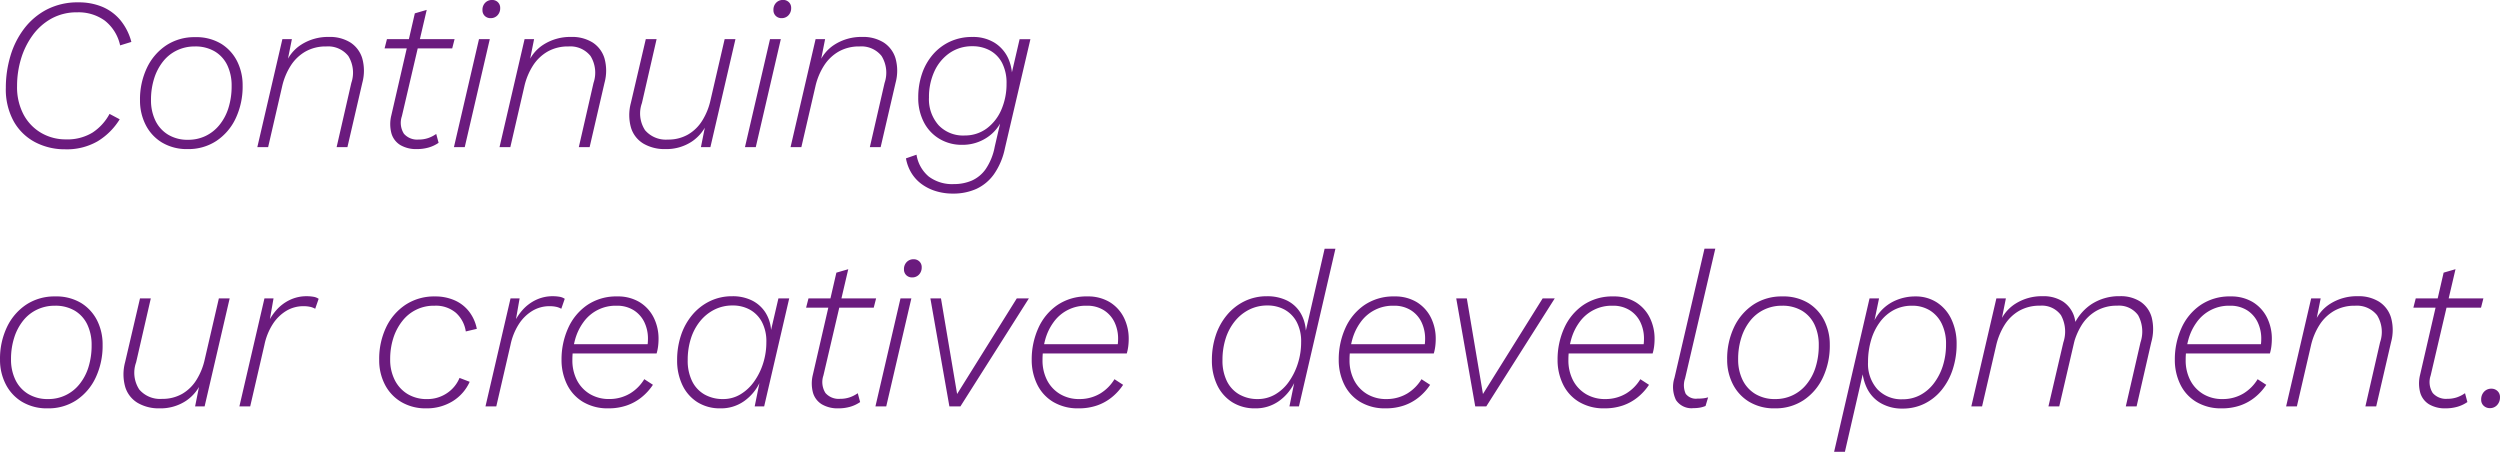 <svg xmlns="http://www.w3.org/2000/svg" width="300.846" height="54.366" viewBox="0 0 300.846 54.366"><path d="M9.2.26A7.687,7.687,0,0,1,5.6-.585a6.34,6.34,0,0,1-2.587-2.5A7.965,7.965,0,0,1,2.054-7.15a13.314,13.314,0,0,1,.546-3.8,10.187,10.187,0,0,1,1.651-3.3,8.142,8.142,0,0,1,2.743-2.314,8.065,8.065,0,0,1,3.8-.858,7.345,7.345,0,0,1,2.86.533A5.708,5.708,0,0,1,15.821-15.3a6.835,6.835,0,0,1,1.339,2.639l-1.352.416a5.172,5.172,0,0,0-1.859-2.99,5.386,5.386,0,0,0-3.289-.988,6.3,6.3,0,0,0-3.12.754,6.978,6.978,0,0,0-2.275,2.028A9.362,9.362,0,0,0,3.874-10.6a11.291,11.291,0,0,0-.468,3.237A7.033,7.033,0,0,0,4.2-3.9,5.6,5.6,0,0,0,6.331-1.7a5.832,5.832,0,0,0,2.951.767,5.81,5.81,0,0,0,3.185-.806A6.155,6.155,0,0,0,14.534-4l1.222.65A8,8,0,0,1,13.117-.715,7.384,7.384,0,0,1,9.2.26ZM23.946.234a5.81,5.81,0,0,1-3.107-.793,5.228,5.228,0,0,1-1.963-2.132A6.4,6.4,0,0,1,18.2-5.616a8.836,8.836,0,0,1,.845-3.952,6.666,6.666,0,0,1,2.327-2.691,6.147,6.147,0,0,1,3.458-.975,5.779,5.779,0,0,1,3.133.793,5.234,5.234,0,0,1,1.924,2.106A6.4,6.4,0,0,1,30.55-7.41a8.974,8.974,0,0,1-.832,3.939A6.649,6.649,0,0,1,27.4-.754,6.088,6.088,0,0,1,23.946.234ZM24-.884a4.8,4.8,0,0,0,2.08-.455,4.825,4.825,0,0,0,1.677-1.326,6.115,6.115,0,0,0,1.092-2.067,8.7,8.7,0,0,0,.377-2.626,5.69,5.69,0,0,0-.507-2.47,3.9,3.9,0,0,0-1.5-1.677,4.565,4.565,0,0,0-2.444-.611,4.888,4.888,0,0,0-2.093.455,4.731,4.731,0,0,0-1.677,1.313,6.28,6.28,0,0,0-1.092,2.054,8.431,8.431,0,0,0-.39,2.626,5.591,5.591,0,0,0,.52,2.457,4.021,4.021,0,0,0,1.521,1.7A4.507,4.507,0,0,0,24-.884ZM32.318,0l3.016-13h1.144l-.65,3.25-.182-.078a4.773,4.773,0,0,1,1.963-2.509,5.984,5.984,0,0,1,3.341-.923,4.631,4.631,0,0,1,2.561.663,3.456,3.456,0,0,1,1.43,1.9,5.541,5.541,0,0,1,.013,2.951L43.16,0h-1.3l1.768-7.722a3.817,3.817,0,0,0-.364-3.25,3.1,3.1,0,0,0-2.652-1.144,4.933,4.933,0,0,0-2.5.611,5.144,5.144,0,0,0-1.768,1.69,7.886,7.886,0,0,0-1.04,2.509L33.618,0ZM51.532.234a3.763,3.763,0,0,1-2-.481,2.432,2.432,0,0,1-1.066-1.378A4.32,4.32,0,0,1,48.438-3.8l2.834-12.3,1.43-.416L49.712-3.718a2.45,2.45,0,0,0,.247,2.106,2.108,2.108,0,0,0,1.755.7,3.527,3.527,0,0,0,1.17-.182,3.884,3.884,0,0,0,.962-.494L54.132-.52A4.138,4.138,0,0,1,52.91.052,5.089,5.089,0,0,1,51.532.234Zm-3.9-12.116L47.918-13h8.138l-.286,1.118ZM60.4-15.522a.967.967,0,0,1-.715-.273.934.934,0,0,1-.273-.689,1.186,1.186,0,0,1,.338-.9,1.123,1.123,0,0,1,.806-.325.967.967,0,0,1,.715.273.934.934,0,0,1,.273.689,1.222,1.222,0,0,1-.325.884A1.088,1.088,0,0,1,60.4-15.522ZM60.294-13,57.278,0h-1.3l3.016-13Zm1.17,13L64.48-13h1.144l-.65,3.25-.182-.078a4.773,4.773,0,0,1,1.963-2.509A5.984,5.984,0,0,1,70.1-13.26a4.631,4.631,0,0,1,2.561.663,3.456,3.456,0,0,1,1.43,1.9A5.541,5.541,0,0,1,74.1-7.748L72.306,0h-1.3l1.768-7.722a3.817,3.817,0,0,0-.364-3.25,3.1,3.1,0,0,0-2.652-1.144,4.933,4.933,0,0,0-2.5.611,5.144,5.144,0,0,0-1.768,1.69,7.886,7.886,0,0,0-1.04,2.509L62.764,0ZM81.432.234a5.027,5.027,0,0,1-2.639-.65,3.387,3.387,0,0,1-1.5-1.9,5.583,5.583,0,0,1-.026-2.99L79.066-13h1.3L78.6-5.3a3.683,3.683,0,0,0,.377,3.263A3.288,3.288,0,0,0,81.718-.91a4.765,4.765,0,0,0,2.418-.6A4.956,4.956,0,0,0,85.865-3.2a7.811,7.811,0,0,0,1-2.5L88.556-13h1.3L86.84,0H85.7l.65-3.25.208.078a5.091,5.091,0,0,1-1.95,2.5A5.545,5.545,0,0,1,81.432.234ZM95.42-15.522A.967.967,0,0,1,94.7-15.8a.934.934,0,0,1-.273-.689,1.186,1.186,0,0,1,.338-.9,1.123,1.123,0,0,1,.806-.325.967.967,0,0,1,.715.273.934.934,0,0,1,.273.689,1.222,1.222,0,0,1-.325.884A1.088,1.088,0,0,1,95.42-15.522ZM95.316-13,92.3,0H91l3.016-13Zm1.17,13L99.5-13h1.144L100-9.75l-.182-.078a4.773,4.773,0,0,1,1.963-2.509,5.984,5.984,0,0,1,3.341-.923,4.631,4.631,0,0,1,2.561.663,3.456,3.456,0,0,1,1.43,1.9,5.541,5.541,0,0,1,.013,2.951L107.328,0h-1.3L107.8-7.722a3.817,3.817,0,0,0-.364-3.25,3.1,3.1,0,0,0-2.652-1.144,4.933,4.933,0,0,0-2.5.611,5.144,5.144,0,0,0-1.768,1.69,7.887,7.887,0,0,0-1.04,2.509L97.786,0Zm19.526,5.59a6.884,6.884,0,0,1-2.054-.3,5.693,5.693,0,0,1-1.7-.845,4.692,4.692,0,0,1-1.222-1.326,5.091,5.091,0,0,1-.663-1.768L111.644.91a4.3,4.3,0,0,0,1.469,2.626,4.692,4.692,0,0,0,3.029.91,5.41,5.41,0,0,0,2.145-.416,4.052,4.052,0,0,0,1.69-1.4,7.107,7.107,0,0,0,1.079-2.678l.832-3.588.13.13a4.875,4.875,0,0,1-1.859,2.327,5.284,5.284,0,0,1-3.055.9A5.167,5.167,0,0,1,114.4-1a4.971,4.971,0,0,1-1.872-2,6.31,6.31,0,0,1-.676-2.977,8.755,8.755,0,0,1,.455-2.86,6.9,6.9,0,0,1,1.313-2.314,6.123,6.123,0,0,1,2.054-1.547,6.249,6.249,0,0,1,2.678-.559,4.9,4.9,0,0,1,2.717.715,4.375,4.375,0,0,1,1.651,1.95,5.464,5.464,0,0,1,.39,2.8l-.26-.026,1.2-5.174h1.3L122.278.156a8.352,8.352,0,0,1-1.326,3.12,5.384,5.384,0,0,1-2.119,1.755A6.773,6.773,0,0,1,116.012,5.59Zm1.4-6.994a4.38,4.38,0,0,0,2.7-.858,5.5,5.5,0,0,0,1.755-2.275,7.764,7.764,0,0,0,.611-3.107,5.236,5.236,0,0,0-.533-2.483,3.577,3.577,0,0,0-1.469-1.508,4.3,4.3,0,0,0-2.08-.507,4.734,4.734,0,0,0-2.795.832,5.41,5.41,0,0,0-1.82,2.223,7.376,7.376,0,0,0-.637,3.107,4.691,4.691,0,0,0,1.157,3.341A4.054,4.054,0,0,0,117.416-1.4ZM7.1,31.434a5.81,5.81,0,0,1-3.107-.793,5.228,5.228,0,0,1-1.963-2.132,6.4,6.4,0,0,1-.676-2.925A8.836,8.836,0,0,1,2.2,21.632a6.666,6.666,0,0,1,2.327-2.691,6.147,6.147,0,0,1,3.458-.975,5.779,5.779,0,0,1,3.133.793,5.234,5.234,0,0,1,1.924,2.106A6.4,6.4,0,0,1,13.7,23.79a8.974,8.974,0,0,1-.832,3.939,6.649,6.649,0,0,1-2.314,2.717A6.088,6.088,0,0,1,7.1,31.434Zm.052-1.118a4.743,4.743,0,0,0,3.757-1.781A6.115,6.115,0,0,0,12,26.468a8.7,8.7,0,0,0,.377-2.626,5.69,5.69,0,0,0-.507-2.47,3.9,3.9,0,0,0-1.495-1.677,4.565,4.565,0,0,0-2.444-.611,4.888,4.888,0,0,0-2.093.455A4.731,4.731,0,0,0,4.16,20.852a6.28,6.28,0,0,0-1.092,2.054,8.431,8.431,0,0,0-.39,2.626,5.59,5.59,0,0,0,.52,2.457,4.021,4.021,0,0,0,1.521,1.7A4.507,4.507,0,0,0,7.15,30.316Zm13.416,1.118a5.027,5.027,0,0,1-2.639-.65,3.387,3.387,0,0,1-1.5-1.9,5.583,5.583,0,0,1-.026-2.99L18.2,18.2h1.3l-1.768,7.7a3.683,3.683,0,0,0,.377,3.263,3.288,3.288,0,0,0,2.743,1.131,4.765,4.765,0,0,0,2.418-.6A4.956,4.956,0,0,0,25,28a7.811,7.811,0,0,0,1-2.5L27.69,18.2h1.3l-3.016,13H24.83l.65-3.25.208.078a5.091,5.091,0,0,1-1.95,2.5A5.545,5.545,0,0,1,20.566,31.434ZM30.16,31.2l3.016-13h1.092l-.6,3.432-.208-.182a6.686,6.686,0,0,1,1.144-1.833,5.049,5.049,0,0,1,1.638-1.235,4.63,4.63,0,0,1,2-.442,4.828,4.828,0,0,1,.819.065,1.557,1.557,0,0,1,.637.247l-.416,1.2a2.04,2.04,0,0,0-.611-.234,3.67,3.67,0,0,0-.793-.078,3.978,3.978,0,0,0-2.093.572,5.056,5.056,0,0,0-1.625,1.612,7.376,7.376,0,0,0-.988,2.47L31.46,31.2Zm22.464.234a5.71,5.71,0,0,1-2.964-.754,5.19,5.19,0,0,1-1.976-2.08,6.347,6.347,0,0,1-.7-3.016,8.828,8.828,0,0,1,.832-3.9,6.689,6.689,0,0,1,2.34-2.717,6.245,6.245,0,0,1,3.536-1,5.729,5.729,0,0,1,2.4.481,4.48,4.48,0,0,1,1.729,1.365,4.917,4.917,0,0,1,.91,2.054l-1.326.312a3.763,3.763,0,0,0-1.183-2.236,3.714,3.714,0,0,0-2.587-.858,4.76,4.76,0,0,0-3.874,1.846,6.447,6.447,0,0,0-1.079,2.054,8.267,8.267,0,0,0-.377,2.548,5.38,5.38,0,0,0,.559,2.509,4.137,4.137,0,0,0,1.547,1.677,4.433,4.433,0,0,0,2.34.6,4.2,4.2,0,0,0,2.353-.689,4.058,4.058,0,0,0,1.547-1.859l1.222.468a5.278,5.278,0,0,1-2.054,2.34A5.924,5.924,0,0,1,52.624,31.434Zm7.15-.234,3.016-13h1.092l-.6,3.432-.208-.182a6.686,6.686,0,0,1,1.144-1.833,5.049,5.049,0,0,1,1.638-1.235,4.63,4.63,0,0,1,2-.442,4.828,4.828,0,0,1,.819.065,1.557,1.557,0,0,1,.637.247l-.416,1.2a2.04,2.04,0,0,0-.611-.234,3.67,3.67,0,0,0-.793-.078,3.978,3.978,0,0,0-2.093.572,5.056,5.056,0,0,0-1.625,1.612,7.376,7.376,0,0,0-.988,2.47L61.074,31.2Zm14.794.234a5.765,5.765,0,0,1-3.068-.78,4.994,4.994,0,0,1-1.924-2.119,6.667,6.667,0,0,1-.65-2.951,9.118,9.118,0,0,1,.78-3.77,6.649,6.649,0,0,1,2.288-2.795,6.2,6.2,0,0,1,3.64-1.053,5.011,5.011,0,0,1,2.665.676A4.566,4.566,0,0,1,80,20.475a5.664,5.664,0,0,1,.6,2.639,7.139,7.139,0,0,1-.052.832,5.341,5.341,0,0,1-.182.884H69.6V23.712H79.768l-.546.416q.052-.26.078-.52t.026-.52a4.558,4.558,0,0,0-.442-2.041,3.476,3.476,0,0,0-1.287-1.43,3.748,3.748,0,0,0-2.041-.533,4.752,4.752,0,0,0-4,1.989,6.411,6.411,0,0,0-1,2.093,9.09,9.09,0,0,0-.325,2.444,5.207,5.207,0,0,0,.546,2.431A4.149,4.149,0,0,0,72.319,29.7a4.427,4.427,0,0,0,2.353.611,4.826,4.826,0,0,0,2.535-.689,5.08,5.08,0,0,0,1.677-1.7l1.04.676a6.571,6.571,0,0,1-1.339,1.482,5.867,5.867,0,0,1-1.794,1A6.683,6.683,0,0,1,74.568,31.434Zm13.468,0a5.041,5.041,0,0,1-2.756-.741,4.906,4.906,0,0,1-1.807-2.054,6.8,6.8,0,0,1-.637-3,9.36,9.36,0,0,1,.468-3,7.457,7.457,0,0,1,1.352-2.444,6.39,6.39,0,0,1,2.106-1.651,6.068,6.068,0,0,1,2.7-.6,5.207,5.207,0,0,1,2.379.507,4.083,4.083,0,0,1,1.6,1.417,4.511,4.511,0,0,1,.7,2.132l.884-3.8h1.3l-3.016,13H92.17l.572-2.808a5.733,5.733,0,0,1-1.859,2.184A4.791,4.791,0,0,1,88.036,31.434Zm.338-1.118a4,4,0,0,0,2.067-.559,5.427,5.427,0,0,0,1.651-1.534,7.777,7.777,0,0,0,1.092-2.2,8.329,8.329,0,0,0,.39-2.548,4.98,4.98,0,0,0-.546-2.457,3.655,3.655,0,0,0-1.456-1.469,4.235,4.235,0,0,0-2.054-.494,4.815,4.815,0,0,0-2.184.494,5.245,5.245,0,0,0-1.716,1.378A6.311,6.311,0,0,0,84.5,23.01a8.431,8.431,0,0,0-.39,2.626,5.559,5.559,0,0,0,.533,2.535,3.714,3.714,0,0,0,1.5,1.6A4.452,4.452,0,0,0,88.374,30.316Zm13.884,1.118a3.763,3.763,0,0,1-2-.481,2.432,2.432,0,0,1-1.066-1.378,4.32,4.32,0,0,1-.026-2.171L102,15.106l1.43-.416-2.99,12.792a2.45,2.45,0,0,0,.247,2.106,2.108,2.108,0,0,0,1.755.7,3.527,3.527,0,0,0,1.17-.182,3.884,3.884,0,0,0,.962-.494l.286,1.066a4.138,4.138,0,0,1-1.222.572A5.089,5.089,0,0,1,102.258,31.434Zm-3.9-12.116.286-1.118h8.138l-.286,1.118Zm12.766-3.64a.967.967,0,0,1-.715-.273.934.934,0,0,1-.273-.689,1.186,1.186,0,0,1,.338-.9,1.123,1.123,0,0,1,.806-.325.967.967,0,0,1,.715.273.934.934,0,0,1,.273.689,1.222,1.222,0,0,1-.325.884A1.088,1.088,0,0,1,111.124,15.678Zm-.1,2.522L108,31.2h-1.3l3.016-13Zm12.688,0h1.456l-8.242,13H115.6l-2.288-13h1.274l2.028,12.012-.338-.1Zm7.436,13.234a5.765,5.765,0,0,1-3.068-.78,4.994,4.994,0,0,1-1.924-2.119,6.667,6.667,0,0,1-.65-2.951,9.118,9.118,0,0,1,.78-3.77,6.649,6.649,0,0,1,2.288-2.795,6.2,6.2,0,0,1,3.64-1.053,5.011,5.011,0,0,1,2.665.676,4.566,4.566,0,0,1,1.7,1.833,5.664,5.664,0,0,1,.6,2.639,7.139,7.139,0,0,1-.052.832,5.342,5.342,0,0,1-.182.884H126.178V23.712h10.166l-.546.416q.052-.26.078-.52t.026-.52a4.558,4.558,0,0,0-.442-2.041,3.476,3.476,0,0,0-1.287-1.43,3.748,3.748,0,0,0-2.041-.533,4.752,4.752,0,0,0-4,1.989,6.411,6.411,0,0,0-1,2.093,9.09,9.09,0,0,0-.325,2.444,5.207,5.207,0,0,0,.546,2.431,4.149,4.149,0,0,0,1.547,1.664,4.427,4.427,0,0,0,2.353.611,4.826,4.826,0,0,0,2.535-.689,5.08,5.08,0,0,0,1.677-1.7l1.04.676a6.571,6.571,0,0,1-1.339,1.482,5.867,5.867,0,0,1-1.794,1A6.683,6.683,0,0,1,131.144,31.434Zm21.242,0a5.041,5.041,0,0,1-2.756-.741,4.906,4.906,0,0,1-1.807-2.054,6.8,6.8,0,0,1-.637-3,9.36,9.36,0,0,1,.468-3,7.456,7.456,0,0,1,1.352-2.444,6.39,6.39,0,0,1,2.106-1.651,6.068,6.068,0,0,1,2.7-.6,5.343,5.343,0,0,1,2.366.494,3.933,3.933,0,0,1,1.612,1.417,4.712,4.712,0,0,1,.7,2.223l2.262-9.854h1.3L157.664,31.2H156.52l.572-2.808a5.733,5.733,0,0,1-1.859,2.184A4.791,4.791,0,0,1,152.386,31.434Zm.312-1.118a4.117,4.117,0,0,0,2.106-.559,5.236,5.236,0,0,0,1.651-1.534,7.984,7.984,0,0,0,1.079-2.2,8.329,8.329,0,0,0,.39-2.548,4.98,4.98,0,0,0-.546-2.457,3.655,3.655,0,0,0-1.456-1.469,4.235,4.235,0,0,0-2.054-.494,4.814,4.814,0,0,0-2.184.494,5.245,5.245,0,0,0-1.716,1.378,6.311,6.311,0,0,0-1.118,2.08,8.431,8.431,0,0,0-.39,2.626,5.559,5.559,0,0,0,.533,2.535,3.714,3.714,0,0,0,1.5,1.6A4.4,4.4,0,0,0,152.7,30.316Zm15.392,1.118a5.765,5.765,0,0,1-3.068-.78,4.994,4.994,0,0,1-1.924-2.119,6.667,6.667,0,0,1-.65-2.951,9.118,9.118,0,0,1,.78-3.77,6.649,6.649,0,0,1,2.288-2.795,6.2,6.2,0,0,1,3.64-1.053,5.011,5.011,0,0,1,2.665.676,4.566,4.566,0,0,1,1.7,1.833,5.664,5.664,0,0,1,.6,2.639,7.139,7.139,0,0,1-.052.832,5.342,5.342,0,0,1-.182.884H163.124V23.712H173.29l-.546.416q.052-.26.078-.52t.026-.52a4.558,4.558,0,0,0-.442-2.041,3.476,3.476,0,0,0-1.287-1.43,3.748,3.748,0,0,0-2.041-.533,4.752,4.752,0,0,0-4,1.989,6.41,6.41,0,0,0-1,2.093,9.09,9.09,0,0,0-.325,2.444,5.207,5.207,0,0,0,.546,2.431,4.149,4.149,0,0,0,1.547,1.664,4.427,4.427,0,0,0,2.353.611,4.826,4.826,0,0,0,2.535-.689,5.08,5.08,0,0,0,1.677-1.7l1.04.676a6.571,6.571,0,0,1-1.339,1.482,5.867,5.867,0,0,1-1.794,1A6.683,6.683,0,0,1,168.09,31.434Zm18.9-13.234h1.456l-8.242,13H178.88l-2.288-13h1.274l2.028,12.012-.338-.1Zm7.436,13.234a5.765,5.765,0,0,1-3.068-.78,4.994,4.994,0,0,1-1.924-2.119,6.667,6.667,0,0,1-.65-2.951,9.118,9.118,0,0,1,.78-3.77,6.649,6.649,0,0,1,2.288-2.795,6.2,6.2,0,0,1,3.64-1.053,5.011,5.011,0,0,1,2.665.676,4.566,4.566,0,0,1,1.7,1.833,5.664,5.664,0,0,1,.6,2.639,7.139,7.139,0,0,1-.052.832,5.342,5.342,0,0,1-.182.884H189.462V23.712h10.166l-.546.416q.052-.26.078-.52t.026-.52a4.558,4.558,0,0,0-.442-2.041,3.476,3.476,0,0,0-1.287-1.43,3.748,3.748,0,0,0-2.041-.533,4.752,4.752,0,0,0-4,1.989,6.41,6.41,0,0,0-1,2.093,9.09,9.09,0,0,0-.325,2.444,5.207,5.207,0,0,0,.546,2.431,4.149,4.149,0,0,0,1.547,1.664,4.427,4.427,0,0,0,2.353.611,4.826,4.826,0,0,0,2.535-.689,5.08,5.08,0,0,0,1.677-1.7l1.04.676a6.571,6.571,0,0,1-1.339,1.482,5.867,5.867,0,0,1-1.794,1A6.683,6.683,0,0,1,194.428,31.434Zm10.712-.026a2.233,2.233,0,0,1-2.106-.975,3.615,3.615,0,0,1-.182-2.665l3.614-15.548h1.3l-3.64,15.626a2.5,2.5,0,0,0,.078,1.833,1.524,1.524,0,0,0,1.4.585,5.878,5.878,0,0,0,.741-.039,3.536,3.536,0,0,0,.559-.117l-.312,1.04a3.263,3.263,0,0,1-.663.195A4.38,4.38,0,0,1,205.14,31.408Zm9.8.026a5.81,5.81,0,0,1-3.107-.793,5.228,5.228,0,0,1-1.963-2.132,6.4,6.4,0,0,1-.676-2.925,8.836,8.836,0,0,1,.845-3.952,6.666,6.666,0,0,1,2.327-2.691,6.147,6.147,0,0,1,3.458-.975,5.779,5.779,0,0,1,3.133.793,5.234,5.234,0,0,1,1.924,2.106,6.4,6.4,0,0,1,.663,2.925,8.974,8.974,0,0,1-.832,3.939,6.649,6.649,0,0,1-2.314,2.717A6.088,6.088,0,0,1,214.942,31.434Zm.052-1.118a4.743,4.743,0,0,0,3.757-1.781,6.115,6.115,0,0,0,1.092-2.067,8.7,8.7,0,0,0,.377-2.626,5.69,5.69,0,0,0-.507-2.47,3.9,3.9,0,0,0-1.5-1.677,4.565,4.565,0,0,0-2.444-.611,4.888,4.888,0,0,0-2.093.455A4.731,4.731,0,0,0,212,20.852a6.28,6.28,0,0,0-1.092,2.054,8.431,8.431,0,0,0-.39,2.626,5.591,5.591,0,0,0,.52,2.457,4.021,4.021,0,0,0,1.521,1.7A4.507,4.507,0,0,0,214.994,30.316Zm7.072,6.344L226.33,18.2h1.144l-.754,3.64-.208.052a5.474,5.474,0,0,1,1.131-2.119,5.141,5.141,0,0,1,1.859-1.339,5.877,5.877,0,0,1,2.34-.468,4.657,4.657,0,0,1,2.6.728,4.873,4.873,0,0,1,1.742,2.028,6.83,6.83,0,0,1,.624,2.99,9.6,9.6,0,0,1-.468,3.029,7.679,7.679,0,0,1-1.326,2.47,6.2,6.2,0,0,1-2.054,1.651,5.846,5.846,0,0,1-2.652.6,5.1,5.1,0,0,1-2.574-.624,4.2,4.2,0,0,1-1.677-1.755,5.78,5.78,0,0,1-.611-2.587l.364-.468L223.366,36.66Zm8.268-6.318a4.409,4.409,0,0,0,2.067-.494,4.982,4.982,0,0,0,1.651-1.4,6.933,6.933,0,0,0,1.092-2.106,8.431,8.431,0,0,0,.39-2.626,5.415,5.415,0,0,0-.533-2.5,3.834,3.834,0,0,0-1.443-1.586,4.014,4.014,0,0,0-2.106-.546,4.613,4.613,0,0,0-2.184.507,5.022,5.022,0,0,0-1.664,1.43,6.793,6.793,0,0,0-1.079,2.171,9.311,9.311,0,0,0-.377,2.7,4.58,4.58,0,0,0,1.118,3.237A3.973,3.973,0,0,0,230.334,30.342Zm8.242.858,3.016-13h1.144l-.65,3.25-.182-.078a4.792,4.792,0,0,1,1.95-2.509,5.92,5.92,0,0,1,3.328-.923,4.275,4.275,0,0,1,2.457.663,3.416,3.416,0,0,1,1.352,1.9,5.694,5.694,0,0,1-.039,2.977L249.158,31.2h-1.3l1.794-7.7a4.1,4.1,0,0,0-.286-3.276,2.832,2.832,0,0,0-2.522-1.144,4.933,4.933,0,0,0-2.5.611,5.033,5.033,0,0,0-1.755,1.69,8.074,8.074,0,0,0-1.027,2.509l-1.69,7.306Zm18.59,0,1.768-7.7a4.1,4.1,0,0,0-.286-3.276,2.832,2.832,0,0,0-2.522-1.144,4.922,4.922,0,0,0-2.509.624,5.072,5.072,0,0,0-1.768,1.716,8.221,8.221,0,0,0-1.027,2.548l-.052-2.21a5.978,5.978,0,0,1,2.21-2.821,6.075,6.075,0,0,1,3.484-1,4.337,4.337,0,0,1,2.47.663,3.335,3.335,0,0,1,1.352,1.9,5.8,5.8,0,0,1-.052,2.977L258.466,31.2Zm11.544.234a5.765,5.765,0,0,1-3.068-.78,4.994,4.994,0,0,1-1.924-2.119,6.667,6.667,0,0,1-.65-2.951,9.119,9.119,0,0,1,.78-3.77,6.649,6.649,0,0,1,2.288-2.795,6.2,6.2,0,0,1,3.64-1.053,5.011,5.011,0,0,1,2.665.676,4.566,4.566,0,0,1,1.7,1.833,5.665,5.665,0,0,1,.6,2.639,7.139,7.139,0,0,1-.052.832,5.34,5.34,0,0,1-.182.884H263.744V23.712H273.91l-.546.416q.052-.26.078-.52t.026-.52a4.558,4.558,0,0,0-.442-2.041,3.476,3.476,0,0,0-1.287-1.43,3.748,3.748,0,0,0-2.041-.533,4.752,4.752,0,0,0-4,1.989,6.411,6.411,0,0,0-1,2.093,9.091,9.091,0,0,0-.325,2.444,5.207,5.207,0,0,0,.546,2.431,4.149,4.149,0,0,0,1.547,1.664,4.427,4.427,0,0,0,2.353.611,4.826,4.826,0,0,0,2.535-.689,5.08,5.08,0,0,0,1.677-1.7l1.04.676a6.571,6.571,0,0,1-1.339,1.482,5.867,5.867,0,0,1-1.794,1A6.683,6.683,0,0,1,268.71,31.434Zm7.748-.234,3.016-13h1.144l-.65,3.25-.182-.078a4.773,4.773,0,0,1,1.963-2.509,5.984,5.984,0,0,1,3.341-.923,4.631,4.631,0,0,1,2.561.663,3.456,3.456,0,0,1,1.43,1.9,5.542,5.542,0,0,1,.013,2.951L287.3,31.2H286l1.768-7.722a3.817,3.817,0,0,0-.364-3.25,3.1,3.1,0,0,0-2.652-1.144,4.933,4.933,0,0,0-2.5.611,5.144,5.144,0,0,0-1.768,1.69,7.887,7.887,0,0,0-1.04,2.509l-1.69,7.306Zm19.214.234a3.763,3.763,0,0,1-2-.481,2.433,2.433,0,0,1-1.066-1.378,4.32,4.32,0,0,1-.026-2.171l2.834-12.3,1.43-.416-2.99,12.792a2.45,2.45,0,0,0,.247,2.106,2.108,2.108,0,0,0,1.755.7,3.527,3.527,0,0,0,1.17-.182,3.884,3.884,0,0,0,.962-.494l.286,1.066a4.138,4.138,0,0,1-1.222.572A5.089,5.089,0,0,1,295.672,31.434Zm-3.9-12.116.286-1.118H300.2l-.286,1.118ZM301,31.408a1.064,1.064,0,0,1-.767-.286.964.964,0,0,1-.3-.728,1.327,1.327,0,0,1,.351-.962,1.161,1.161,0,0,1,.871-.364,1.03,1.03,0,0,1,.741.286.964.964,0,0,1,.3.728,1.327,1.327,0,0,1-.351.962A1.132,1.132,0,0,1,301,31.408Z" transform="translate(-1.352 17.706)" fill="#6b1b7e"/></svg>